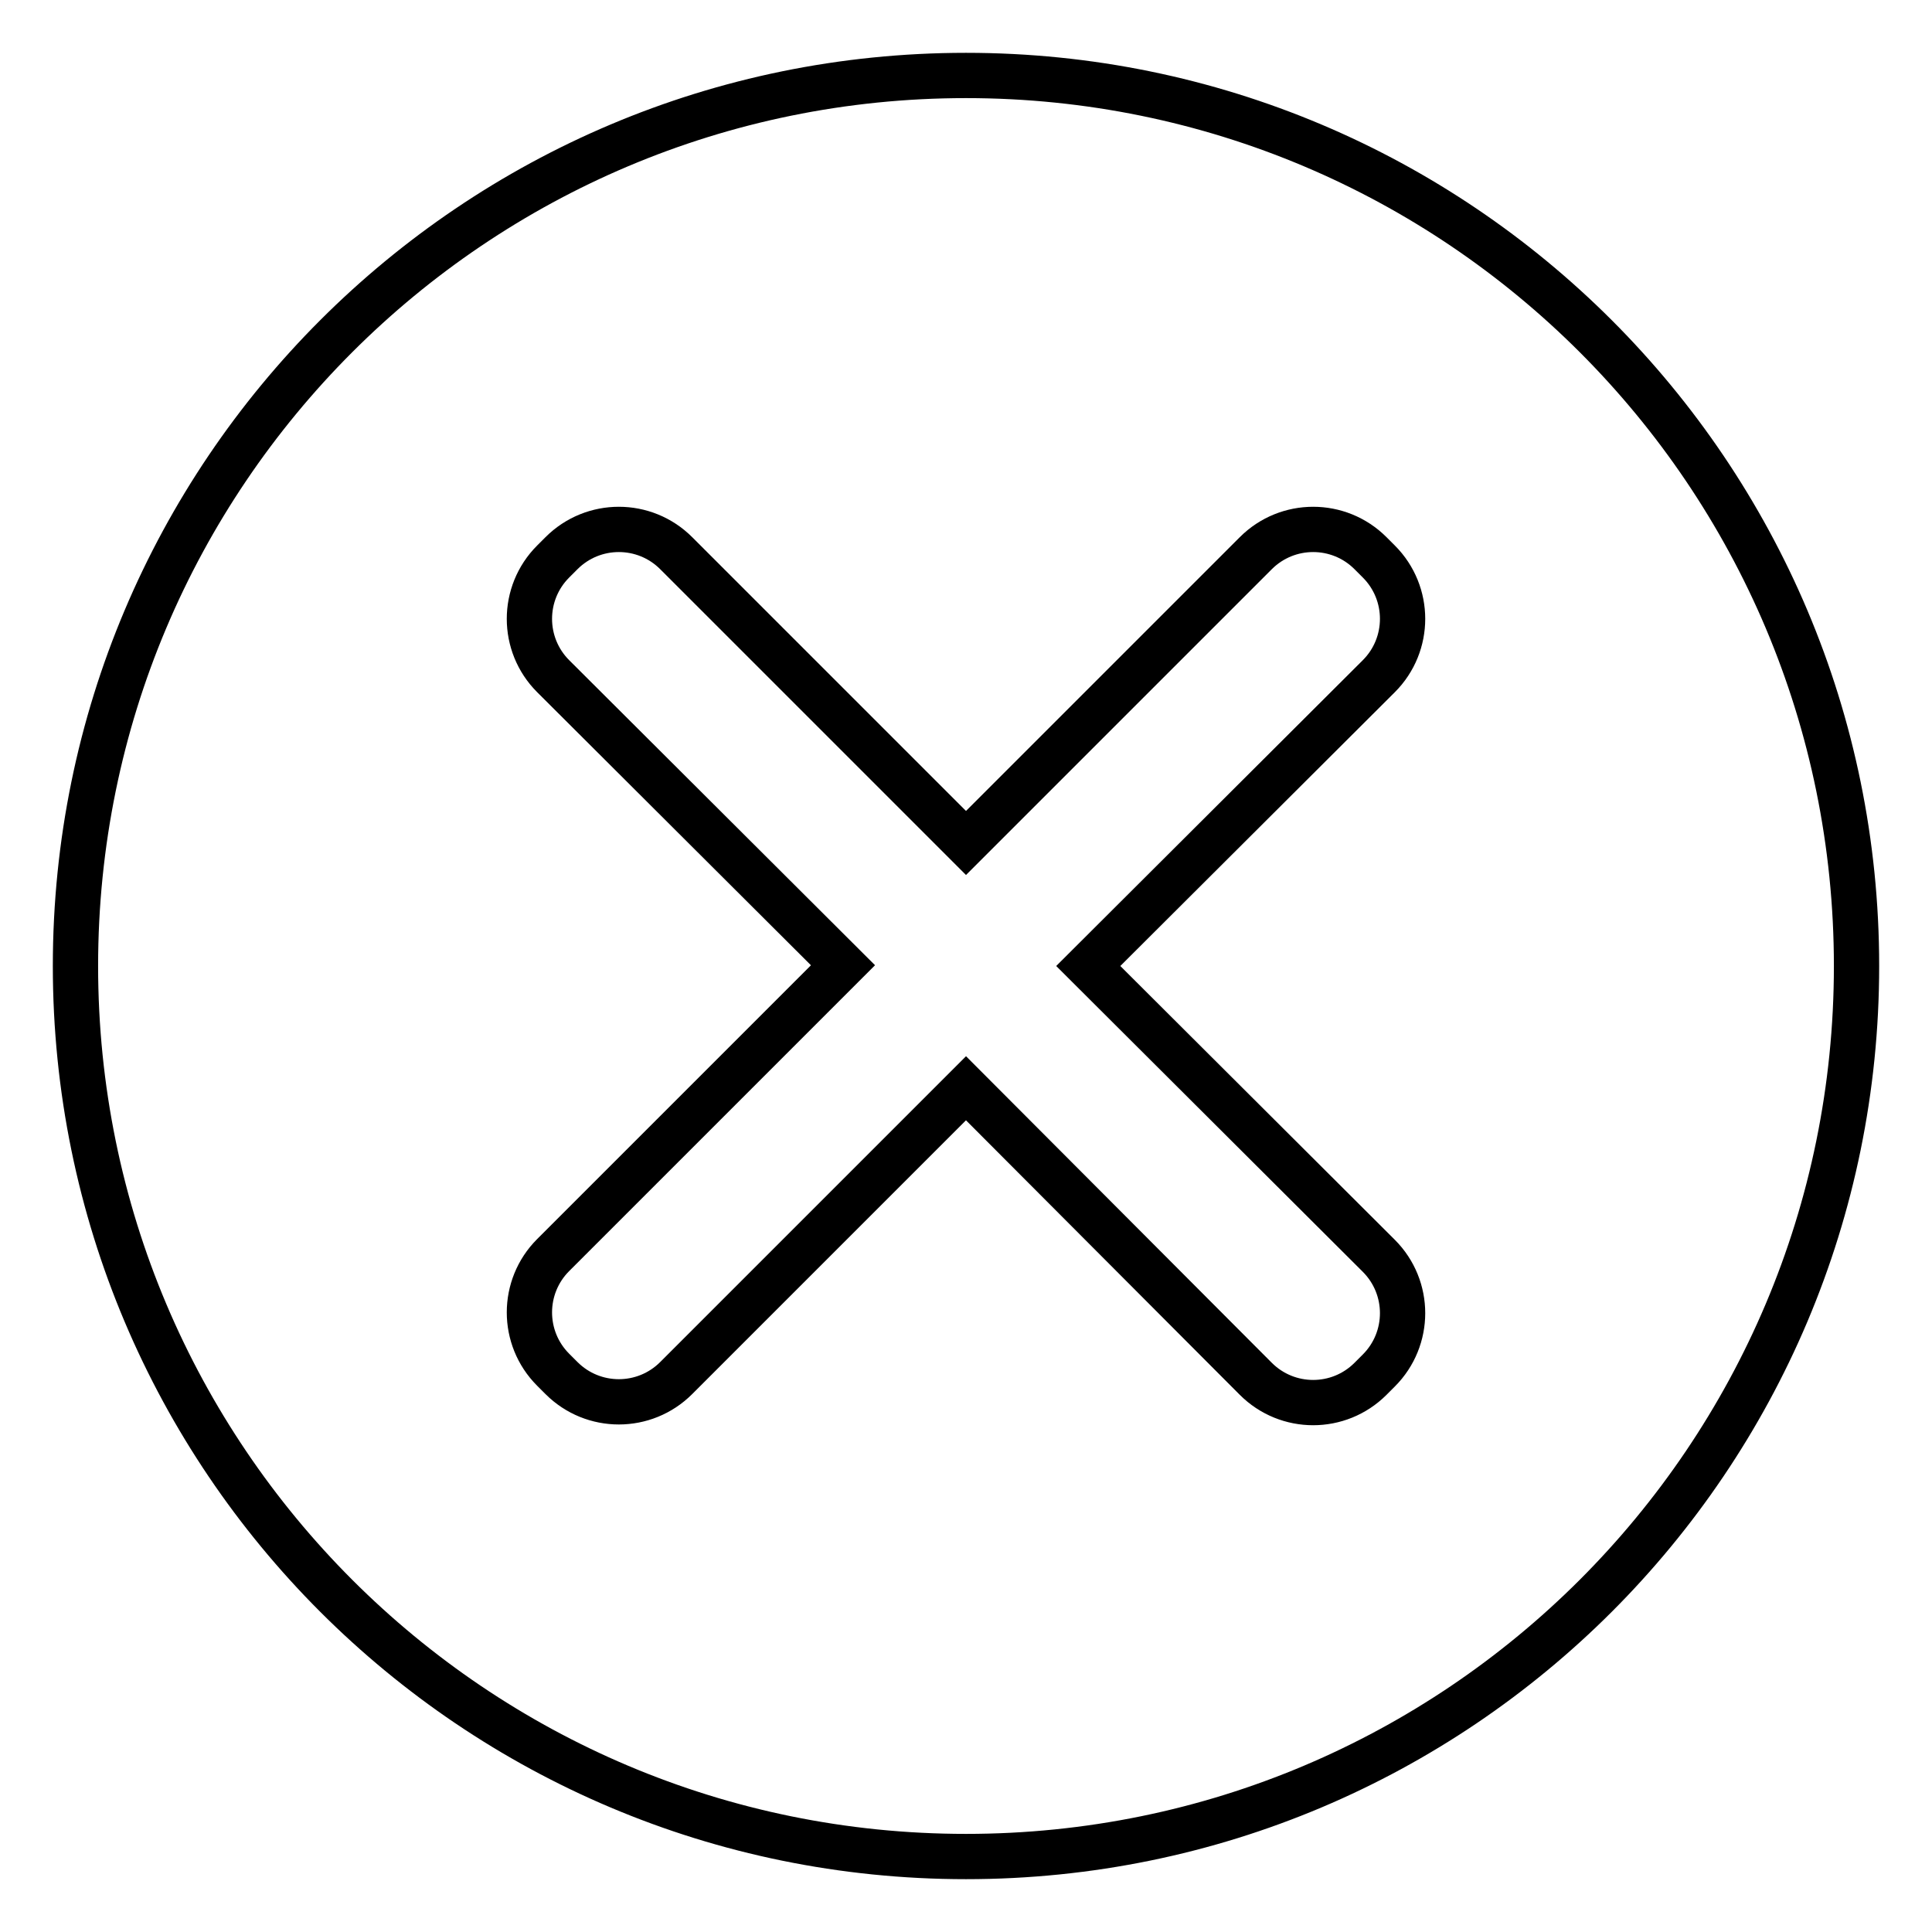 <?xml version="1.0" encoding="utf-8"?>
<!-- Svg Vector Icons : http://www.onlinewebfonts.com/icon -->
<!DOCTYPE svg PUBLIC "-//W3C//DTD SVG 1.1//EN" "http://www.w3.org/Graphics/SVG/1.1/DTD/svg11.dtd">
<svg version="1.1" xmlns="http://www.w3.org/2000/svg" xmlns:xlink="http://www.w3.org/1999/xlink" x="0px" y="0px" viewBox="0 0 256 256" enable-background="new 0 0 256 256" xml:space="preserve">
<g><g><path stroke-width="6" fill-opacity="0" stroke="#000000"  d="M128,10C62.8,10,10,62.8,10,128c0,65.2,52.8,118,118,118c65.2,0,118-52.8,118-118C246,62.8,193.2,10,128,10L128,10z M182.7,166.4c4.2,4.2,4.2,11,0,15.2l-1.1,1.1c-4.2,4.2-11,4.2-15.2,0L128,144.2l-38.4,38.4c-4.2,4.2-11,4.2-15.2,0l-1.1-1.1c-4.2-4.2-4.2-11,0-15.2l38.4-38.4L73.3,89.6c-4.2-4.2-4.2-11,0-15.2l1.1-1.1c4.2-4.2,11-4.2,15.2,0l38.4,38.4l38.4-38.4c4.2-4.2,11-4.2,15.2,0l1.1,1.1c4.2,4.2,4.2,11,0,15.2L144.2,128L182.7,166.4L182.7,166.4z"/></g></g>
</svg>